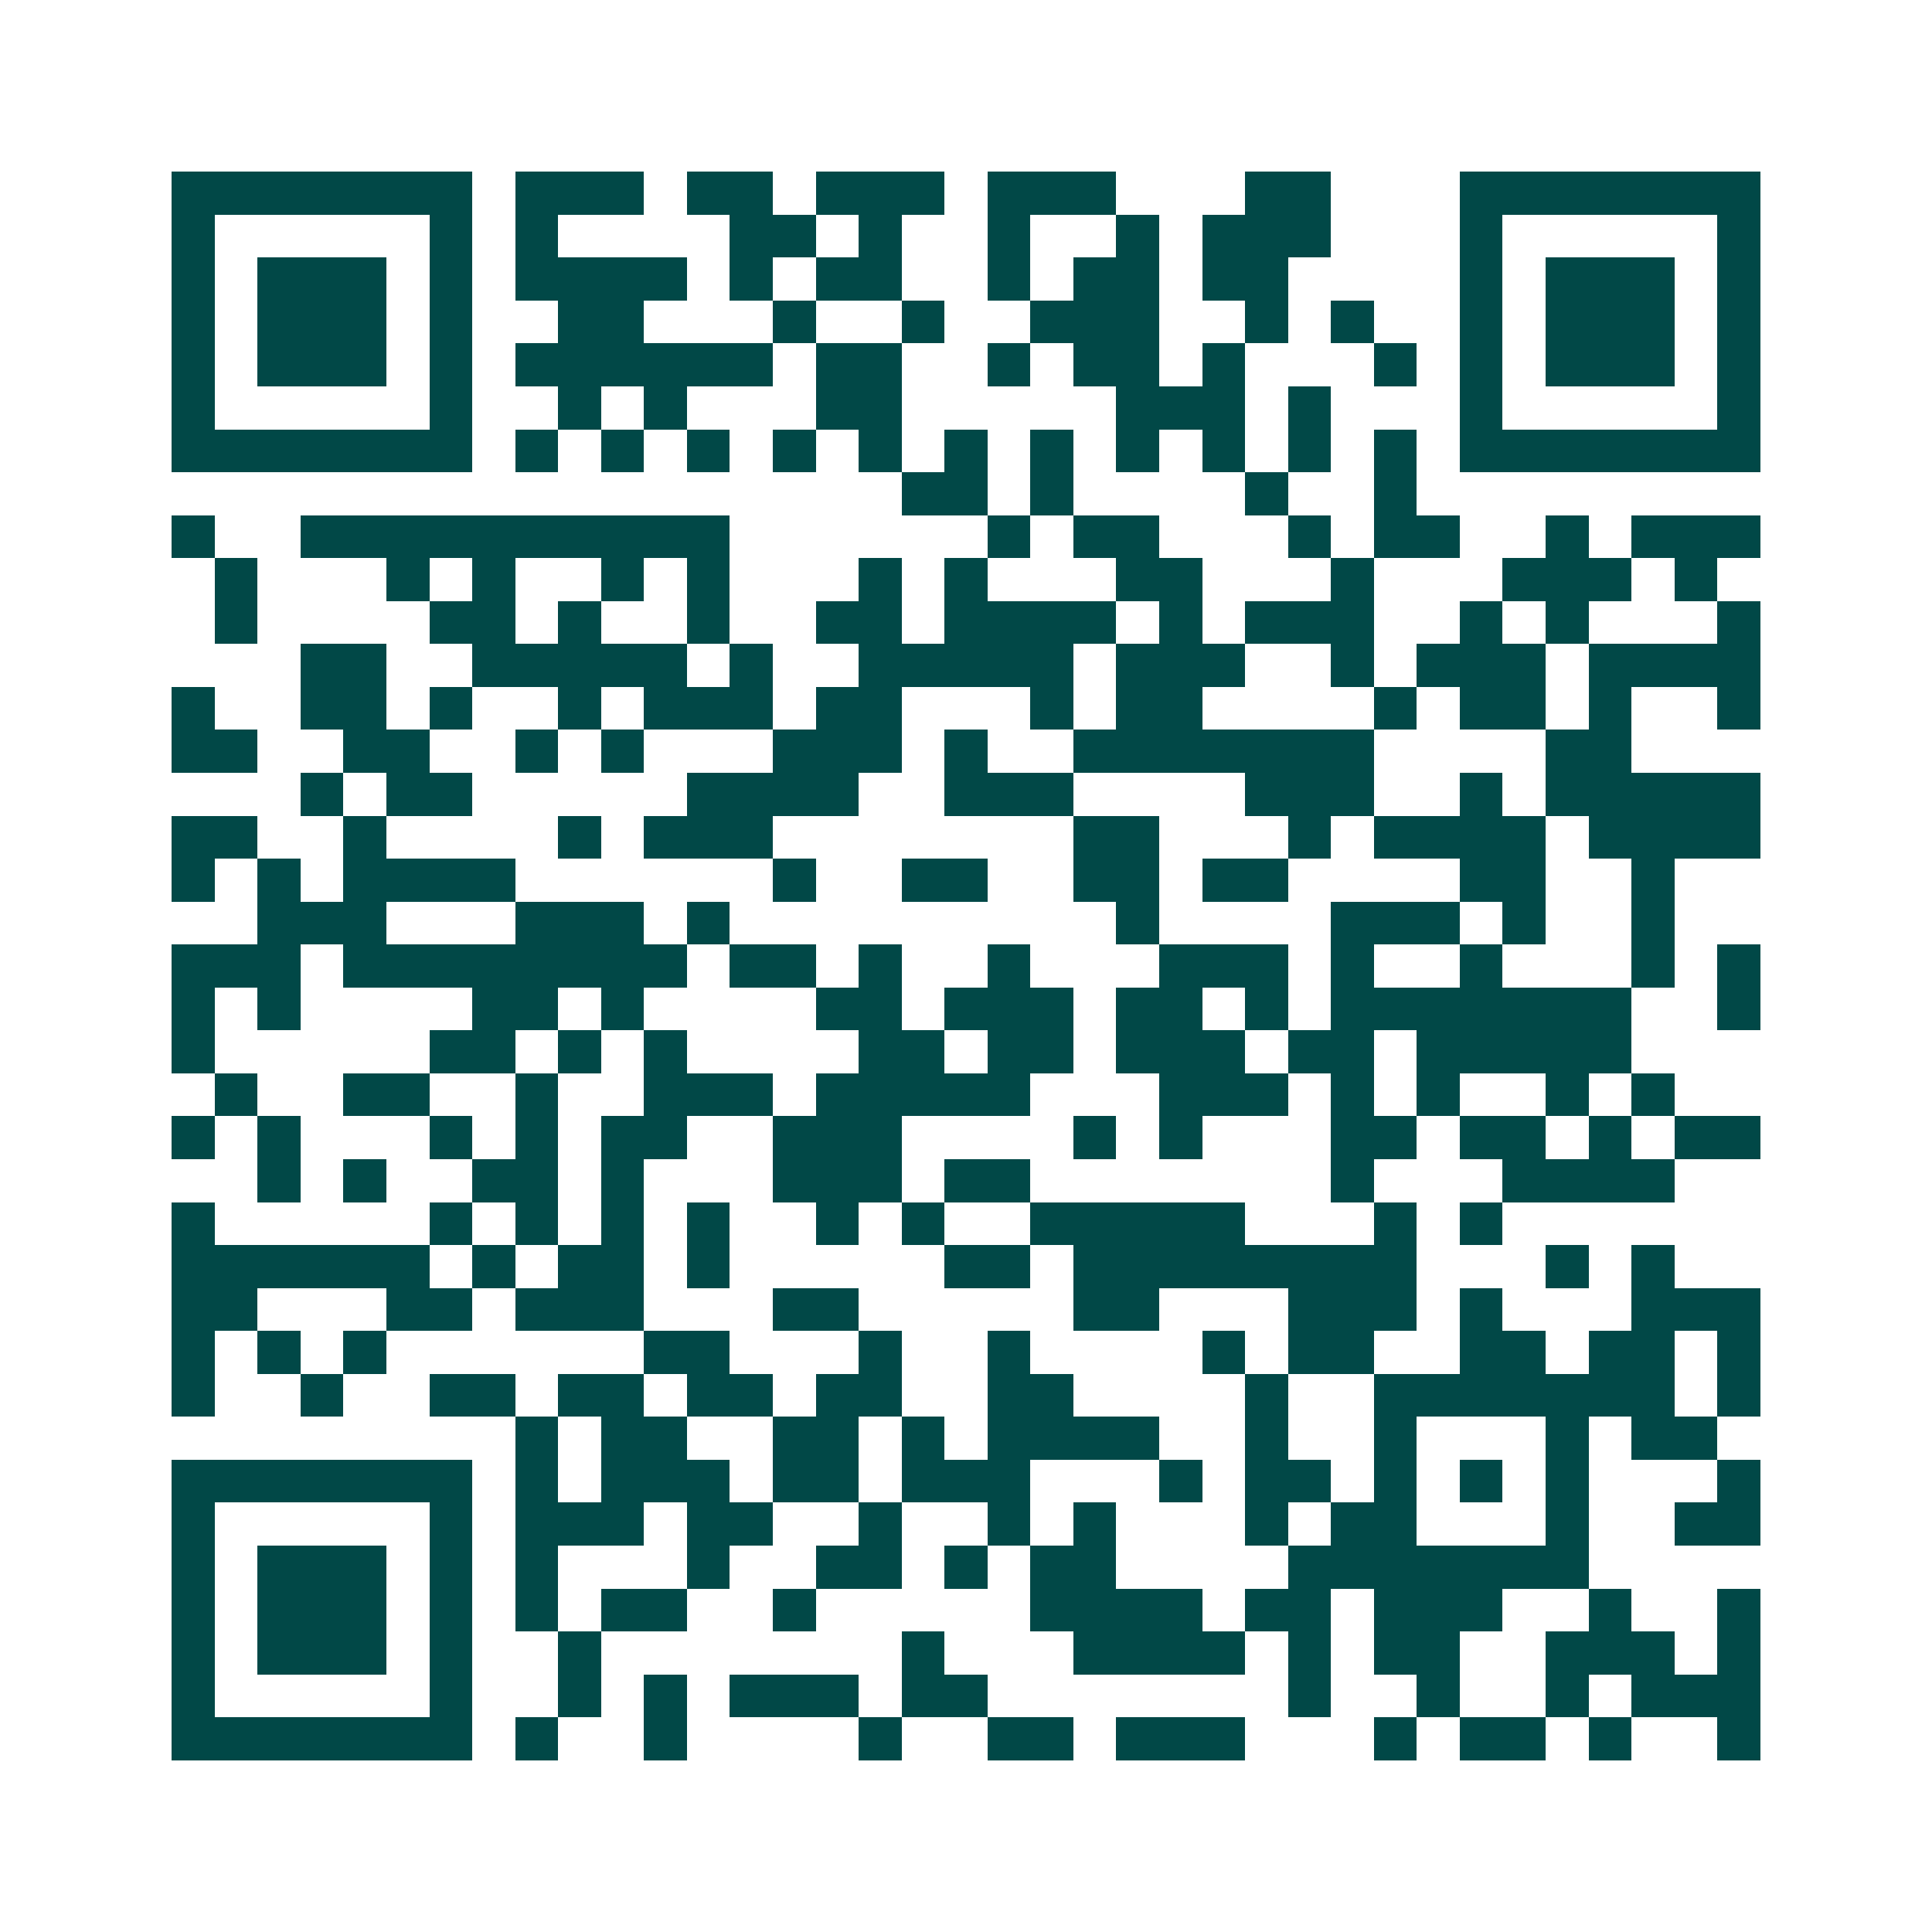 <svg xmlns="http://www.w3.org/2000/svg" width="200" height="200" viewBox="0 0 45 45" shape-rendering="crispEdges"><path fill="#ffffff" d="M0 0h45v45H0z"/><path stroke="#014847" d="M4 4.5h7m1 0h3m1 0h2m1 0h3m1 0h3m3 0h2m3 0h7M4 5.5h1m5 0h1m1 0h1m4 0h2m1 0h1m2 0h1m2 0h1m1 0h3m3 0h1m5 0h1M4 6.5h1m1 0h3m1 0h1m1 0h4m1 0h1m1 0h2m2 0h1m1 0h2m1 0h2m4 0h1m1 0h3m1 0h1M4 7.5h1m1 0h3m1 0h1m2 0h2m3 0h1m2 0h1m2 0h3m2 0h1m1 0h1m2 0h1m1 0h3m1 0h1M4 8.5h1m1 0h3m1 0h1m1 0h6m1 0h2m2 0h1m1 0h2m1 0h1m3 0h1m1 0h1m1 0h3m1 0h1M4 9.5h1m5 0h1m2 0h1m1 0h1m3 0h2m5 0h3m1 0h1m3 0h1m5 0h1M4 10.5h7m1 0h1m1 0h1m1 0h1m1 0h1m1 0h1m1 0h1m1 0h1m1 0h1m1 0h1m1 0h1m1 0h1m1 0h7M21 11.5h2m1 0h1m4 0h1m2 0h1M4 12.5h1m2 0h10m6 0h1m1 0h2m3 0h1m1 0h2m2 0h1m1 0h3M5 13.5h1m3 0h1m1 0h1m2 0h1m1 0h1m3 0h1m1 0h1m3 0h2m3 0h1m3 0h3m1 0h1M5 14.5h1m4 0h2m1 0h1m2 0h1m2 0h2m1 0h4m1 0h1m1 0h3m2 0h1m1 0h1m3 0h1M7 15.5h2m2 0h5m1 0h1m2 0h5m1 0h3m2 0h1m1 0h3m1 0h4M4 16.5h1m2 0h2m1 0h1m2 0h1m1 0h3m1 0h2m3 0h1m1 0h2m4 0h1m1 0h2m1 0h1m2 0h1M4 17.5h2m2 0h2m2 0h1m1 0h1m3 0h3m1 0h1m2 0h7m4 0h2M7 18.5h1m1 0h2m5 0h4m2 0h3m4 0h3m2 0h1m1 0h5M4 19.5h2m2 0h1m4 0h1m1 0h3m7 0h2m3 0h1m1 0h4m1 0h4M4 20.5h1m1 0h1m1 0h4m6 0h1m2 0h2m2 0h2m1 0h2m4 0h2m2 0h1M6 21.5h3m3 0h3m1 0h1m9 0h1m4 0h3m1 0h1m2 0h1M4 22.5h3m1 0h8m1 0h2m1 0h1m2 0h1m3 0h3m1 0h1m2 0h1m3 0h1m1 0h1M4 23.5h1m1 0h1m4 0h2m1 0h1m4 0h2m1 0h3m1 0h2m1 0h1m1 0h7m2 0h1M4 24.5h1m5 0h2m1 0h1m1 0h1m4 0h2m1 0h2m1 0h3m1 0h2m1 0h5M5 25.5h1m2 0h2m2 0h1m2 0h3m1 0h5m3 0h3m1 0h1m1 0h1m2 0h1m1 0h1M4 26.5h1m1 0h1m3 0h1m1 0h1m1 0h2m2 0h3m4 0h1m1 0h1m3 0h2m1 0h2m1 0h1m1 0h2M6 27.5h1m1 0h1m2 0h2m1 0h1m3 0h3m1 0h2m7 0h1m3 0h4M4 28.5h1m5 0h1m1 0h1m1 0h1m1 0h1m2 0h1m1 0h1m2 0h5m3 0h1m1 0h1M4 29.5h6m1 0h1m1 0h2m1 0h1m5 0h2m1 0h8m3 0h1m1 0h1M4 30.5h2m3 0h2m1 0h3m3 0h2m5 0h2m3 0h3m1 0h1m3 0h3M4 31.5h1m1 0h1m1 0h1m6 0h2m3 0h1m2 0h1m4 0h1m1 0h2m2 0h2m1 0h2m1 0h1M4 32.5h1m2 0h1m2 0h2m1 0h2m1 0h2m1 0h2m2 0h2m4 0h1m2 0h7m1 0h1M12 33.5h1m1 0h2m2 0h2m1 0h1m1 0h4m2 0h1m2 0h1m3 0h1m1 0h2M4 34.5h7m1 0h1m1 0h3m1 0h2m1 0h3m3 0h1m1 0h2m1 0h1m1 0h1m1 0h1m3 0h1M4 35.5h1m5 0h1m1 0h3m1 0h2m2 0h1m2 0h1m1 0h1m3 0h1m1 0h2m3 0h1m2 0h2M4 36.5h1m1 0h3m1 0h1m1 0h1m3 0h1m2 0h2m1 0h1m1 0h2m4 0h7M4 37.5h1m1 0h3m1 0h1m1 0h1m1 0h2m2 0h1m5 0h4m1 0h2m1 0h3m2 0h1m2 0h1M4 38.5h1m1 0h3m1 0h1m2 0h1m7 0h1m3 0h4m1 0h1m1 0h2m2 0h3m1 0h1M4 39.5h1m5 0h1m2 0h1m1 0h1m1 0h3m1 0h2m7 0h1m2 0h1m2 0h1m1 0h3M4 40.5h7m1 0h1m2 0h1m4 0h1m2 0h2m1 0h3m3 0h1m1 0h2m1 0h1m2 0h1"/></svg>
